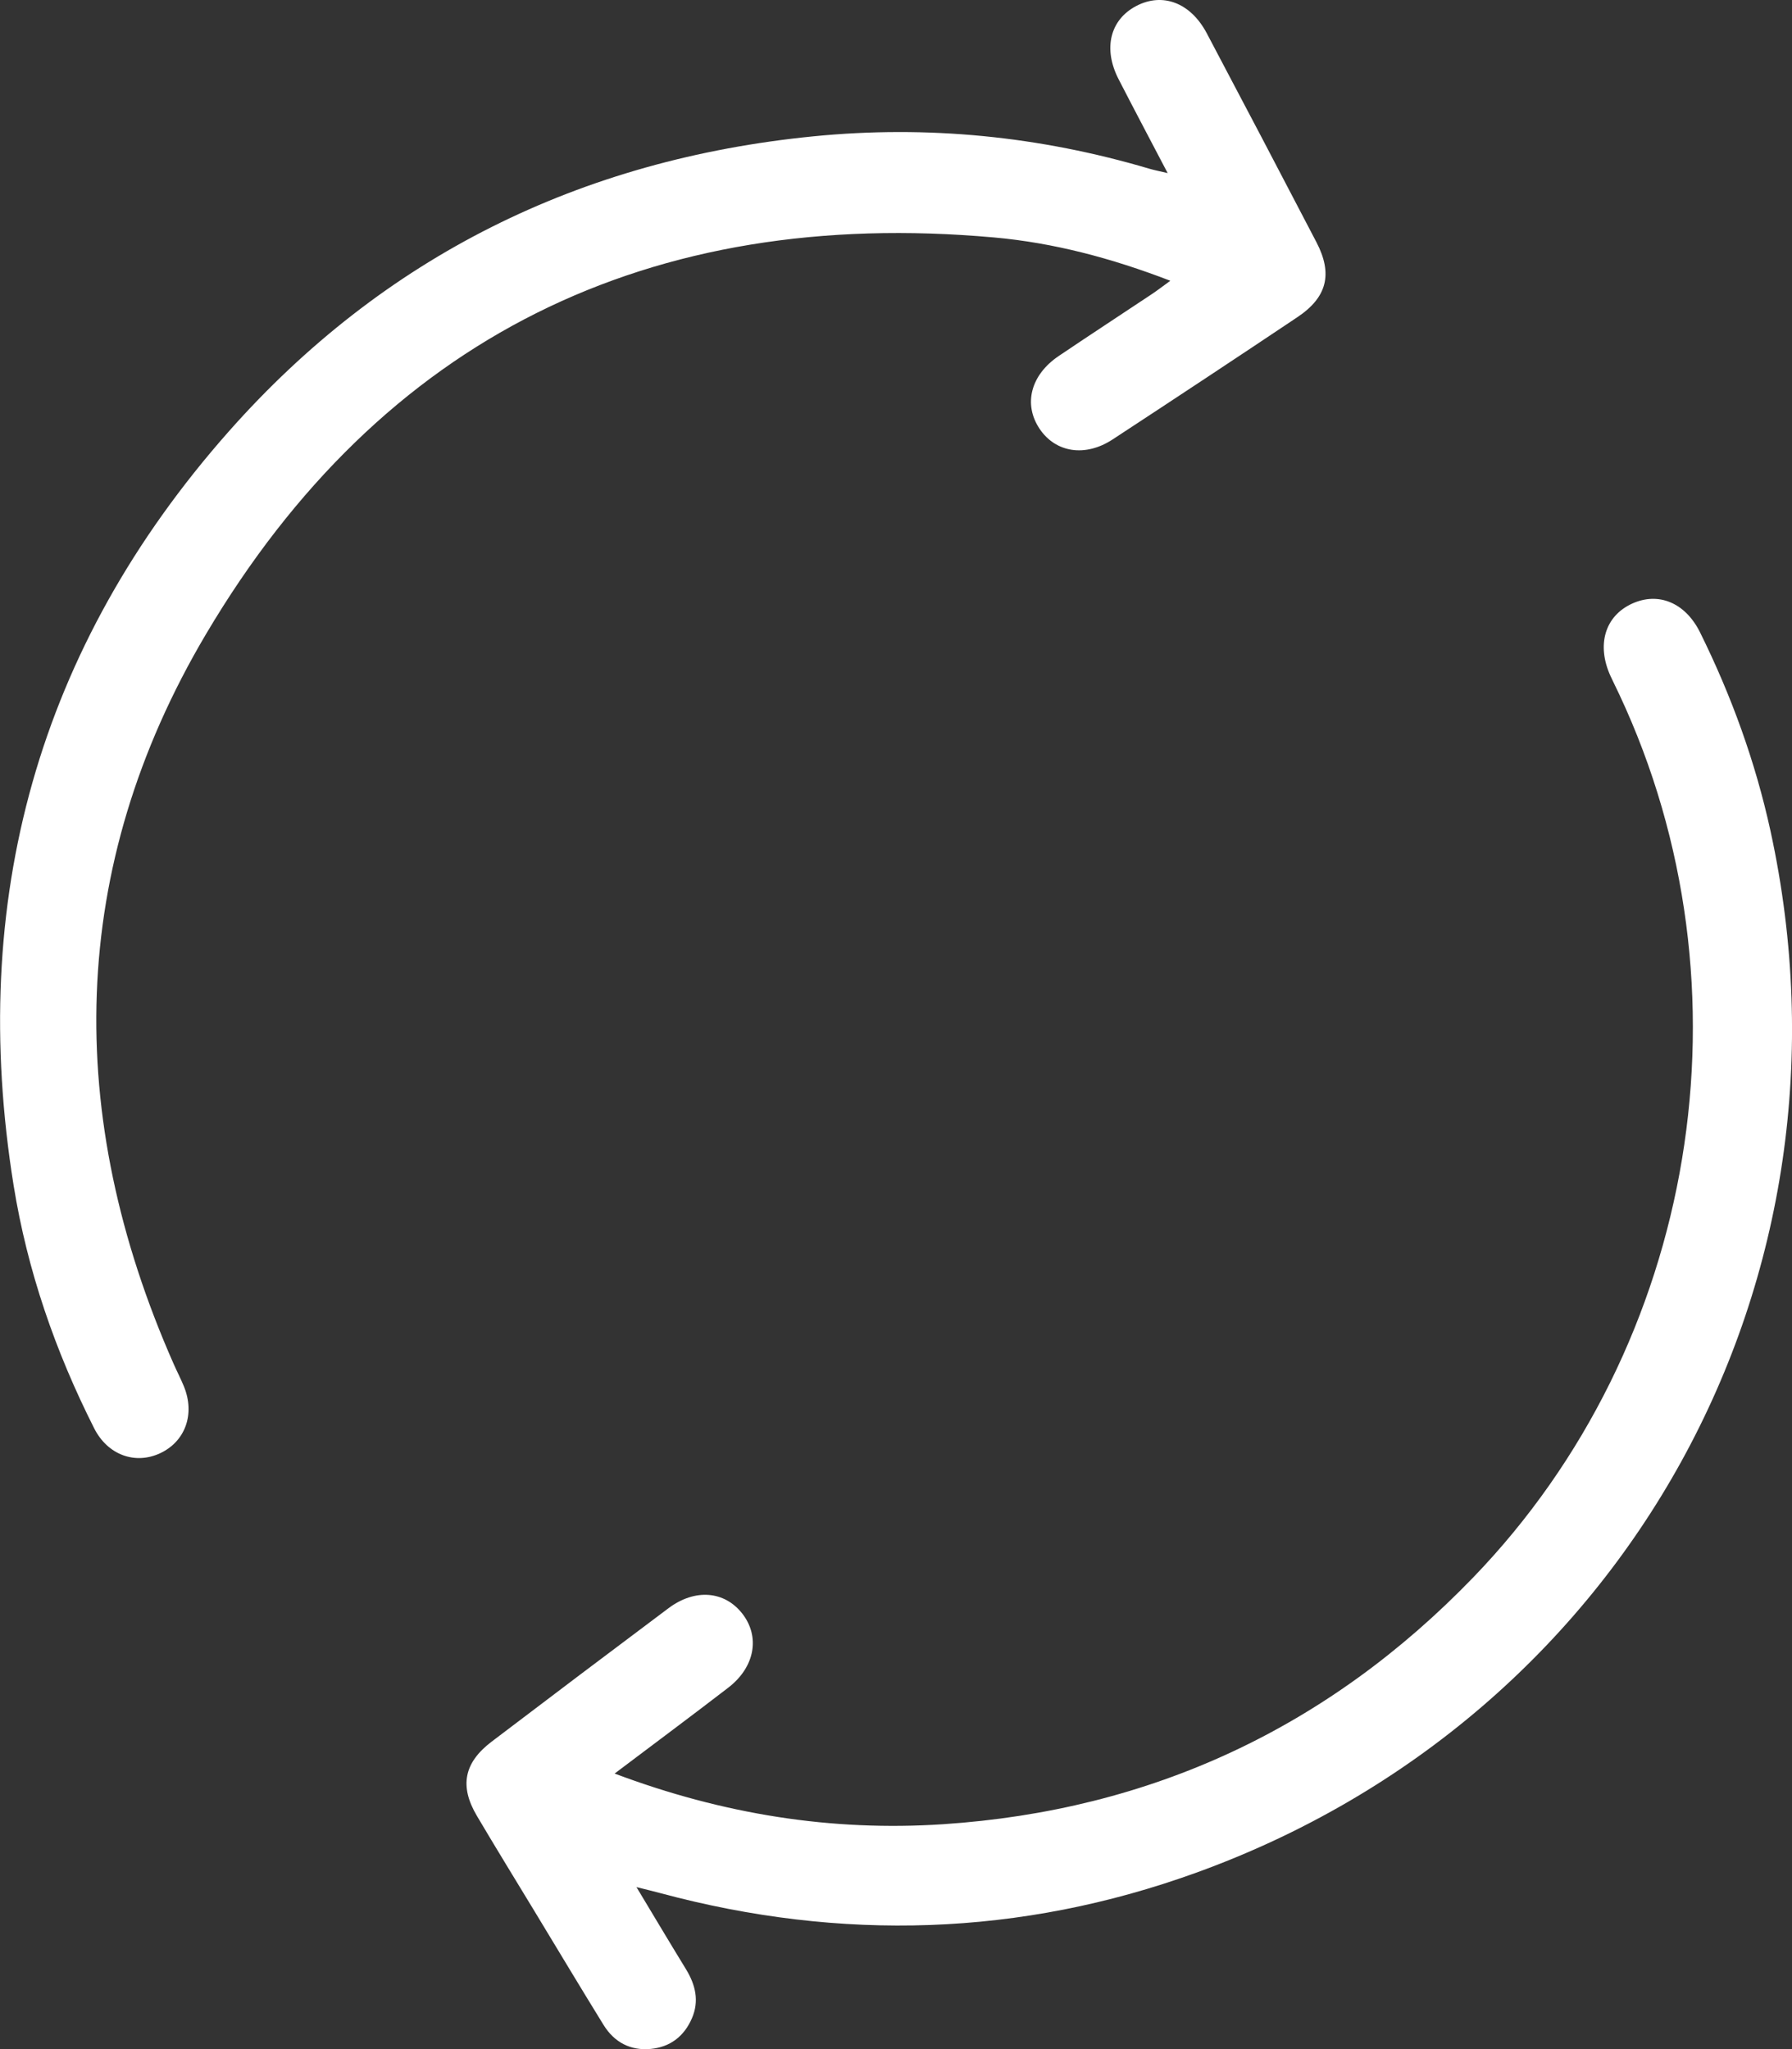 <?xml version="1.0" encoding="UTF-8"?> <svg xmlns="http://www.w3.org/2000/svg" id="_Слой_1" data-name="Слой 1" viewBox="0 0 323.42 369.89"><rect x="0" y="0" width="323.42" height="369.89" fill="#333333" stroke="none"/><path d="m110.92,320.14c19.54,7.35,39.13,10.48,59.28,9.15,37.56-2.49,69.5-17.43,95.65-44.51,40.59-42.04,51.21-106.43,26.42-159.39-.53-1.13-1.09-2.24-1.61-3.37-2.55-5.61-1-10.81,3.88-13.05,4.78-2.19,9.63-.18,12.29,5.19,5.66,11.44,9.99,23.38,12.71,35.84,17.6,80.76-25.89,159.91-103.65,188.04-31.71,11.48-64.08,12.46-96.7,3.69-1.18-.32-2.36-.6-4.32-1.09,3.21,5.34,6.04,10.09,8.93,14.81,1.72,2.82,2.44,5.75,1.07,8.89-1.4,3.23-3.91,5.17-7.42,5.51-3.68.35-6.59-1.21-8.52-4.33-4.19-6.79-8.28-13.63-12.42-20.46-3.49-5.76-7.02-11.49-10.44-17.28-3.17-5.35-2.34-9.59,2.64-13.38,10.62-8.07,21.27-16.11,31.95-24.11,4.78-3.57,10.1-3.12,13.3.97,3.26,4.17,2.3,9.67-2.52,13.38-6.61,5.09-13.3,10.06-20.52,15.51Z" style="fill: #fff; stroke-width: 0px;"></path><path d="m210.74,31.25c-3.23-6.17-6.08-11.55-8.86-16.96-2.84-5.53-1.53-10.76,3.23-13.23,4.74-2.46,9.76-.57,12.68,4.93,6.64,12.56,13.24,25.13,19.8,37.73,2.98,5.72,1.93,9.94-3.42,13.52-11.08,7.42-22.21,14.77-33.36,22.08-4.94,3.24-10.29,2.39-13.18-1.91-2.97-4.43-1.63-9.72,3.45-13.15,5.58-3.77,11.21-7.44,16.82-11.18,1-.67,1.96-1.41,3.32-2.4-10.63-4.09-21.09-6.86-31.84-7.82-62.16-5.57-110.51,18.06-142.21,71.62-24.95,42.15-25.64,86.85-5.83,131.72.6,1.37,1.3,2.7,1.86,4.08,2.02,4.96.26,9.89-4.27,12.03-4.5,2.12-9.5.35-11.94-4.5-7.01-13.88-12.06-28.48-14.53-43.82-8.26-51.37,4.34-97.1,38.82-136.1,27.95-31.6,63.5-49.12,105.52-53.28,20.59-2.04,40.81-.03,60.65,5.85.81.24,1.65.4,3.3.79Z" style="fill: #fff; stroke-width: 0px;"></path></svg> 